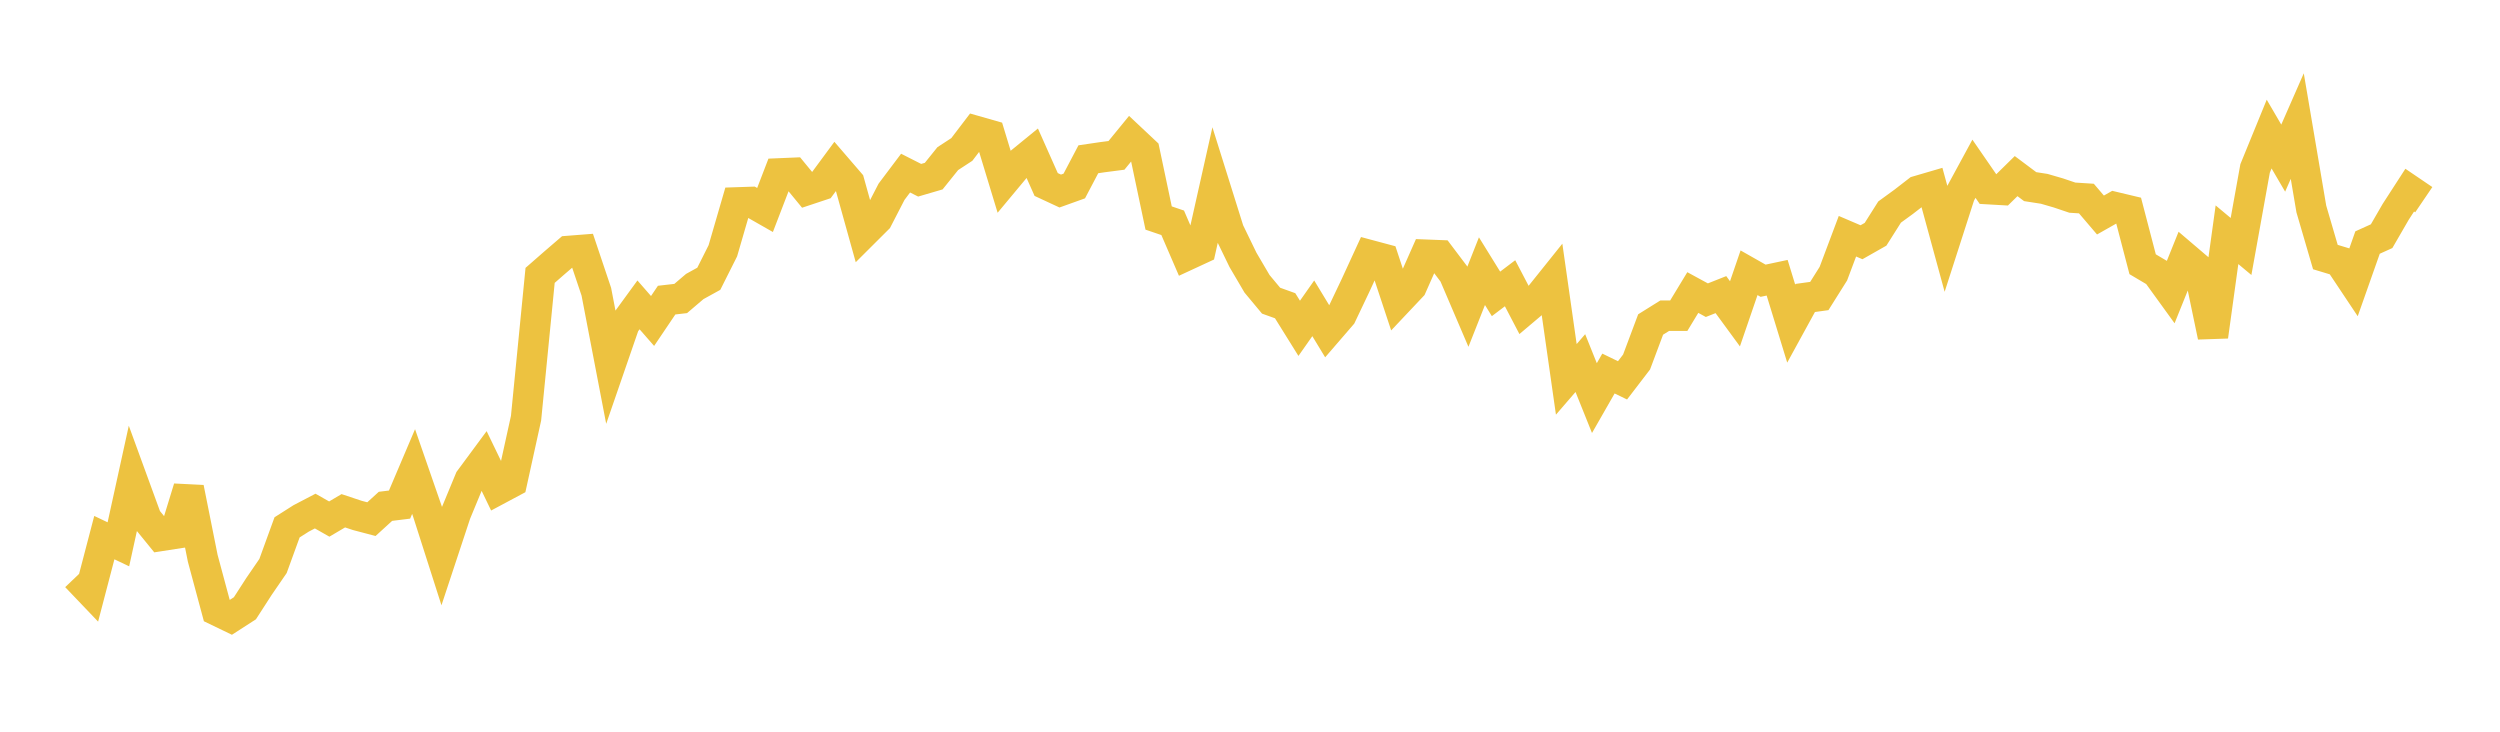 <svg width="164" height="48" xmlns="http://www.w3.org/2000/svg" xmlns:xlink="http://www.w3.org/1999/xlink"><path fill="none" stroke="rgb(237,194,64)" stroke-width="2" d="M5,37.826L5.922,38.792L6.844,35.268L7.766,35.707L8.689,31.5L9.611,34.026L10.533,35.158L11.455,35.015L12.377,32.009L13.299,36.622L14.222,40.052L15.144,40.497L16.066,39.902L16.988,38.473L17.91,37.129L18.832,34.594L19.754,34.008L20.677,33.526L21.599,34.05L22.521,33.506L23.443,33.813L24.365,34.056L25.287,33.215L26.21,33.101L27.132,30.933L28.054,33.592L28.976,36.474L29.898,33.686L30.82,31.458L31.743,30.209L32.665,32.117L33.587,31.624L34.509,27.432L35.431,18.065L36.353,17.259L37.275,16.466L38.198,16.394L39.12,19.138L40.042,23.938L40.964,21.265L41.886,20L42.808,21.056L43.731,19.688L44.653,19.582L45.575,18.796L46.497,18.287L47.419,16.452L48.341,13.28L49.263,13.249L50.186,13.775L51.108,11.378L52.03,11.339L52.952,12.461L53.874,12.154L54.796,10.905L55.719,11.976L56.641,15.286L57.563,14.367L58.485,12.58L59.407,11.356L60.329,11.824L61.251,11.554L62.174,10.406L63.096,9.804L64.018,8.595L64.94,8.858L65.862,11.892L66.784,10.785L67.707,10.032L68.629,12.103L69.551,12.532L70.473,12.201L71.395,10.448L72.317,10.312L73.24,10.192L74.162,9.065L75.084,9.931L76.006,14.302L76.928,14.616L77.85,16.751L78.772,16.324L79.695,12.205L80.617,15.147L81.539,17.047L82.461,18.617L83.383,19.724L84.305,20.056L85.228,21.538L86.15,20.226L87.072,21.745L87.994,20.677L88.916,18.738L89.838,16.734L90.76,16.981L91.683,19.77L92.605,18.793L93.527,16.71L94.449,16.746L95.371,17.968L96.293,20.123L97.216,17.789L98.138,19.279L99.06,18.581L99.982,20.345L100.904,19.566L101.826,18.415L102.749,24.886L103.671,23.819L104.593,26.115L105.515,24.504L106.437,24.951L107.359,23.748L108.281,21.287L109.204,20.711L110.126,20.711L111.048,19.19L111.97,19.692L112.892,19.327L113.814,20.586L114.737,17.893L115.659,18.416L116.581,18.22L117.503,21.229L118.425,19.546L119.347,19.419L120.269,17.953L121.192,15.497L122.114,15.891L123.036,15.368L123.958,13.91L124.88,13.239L125.802,12.525L126.725,12.255L127.647,15.633L128.569,12.769L129.491,11.07L130.413,12.406L131.335,12.459L132.257,11.553L133.18,12.244L134.102,12.387L135.024,12.655L135.946,12.966L136.868,13.025L137.79,14.105L138.713,13.582L139.635,13.802L140.557,17.334L141.479,17.88L142.401,19.154L143.323,16.865L144.246,17.652L145.168,22.071L146.09,15.399L147.012,16.169L147.934,11.05L148.856,8.795L149.778,10.374L150.701,8.271L151.623,13.708L152.545,16.863L153.467,17.142L154.389,18.525L155.311,15.911L156.234,15.493L157.156,13.899L158.078,12.473L159,13.099"></path></svg>